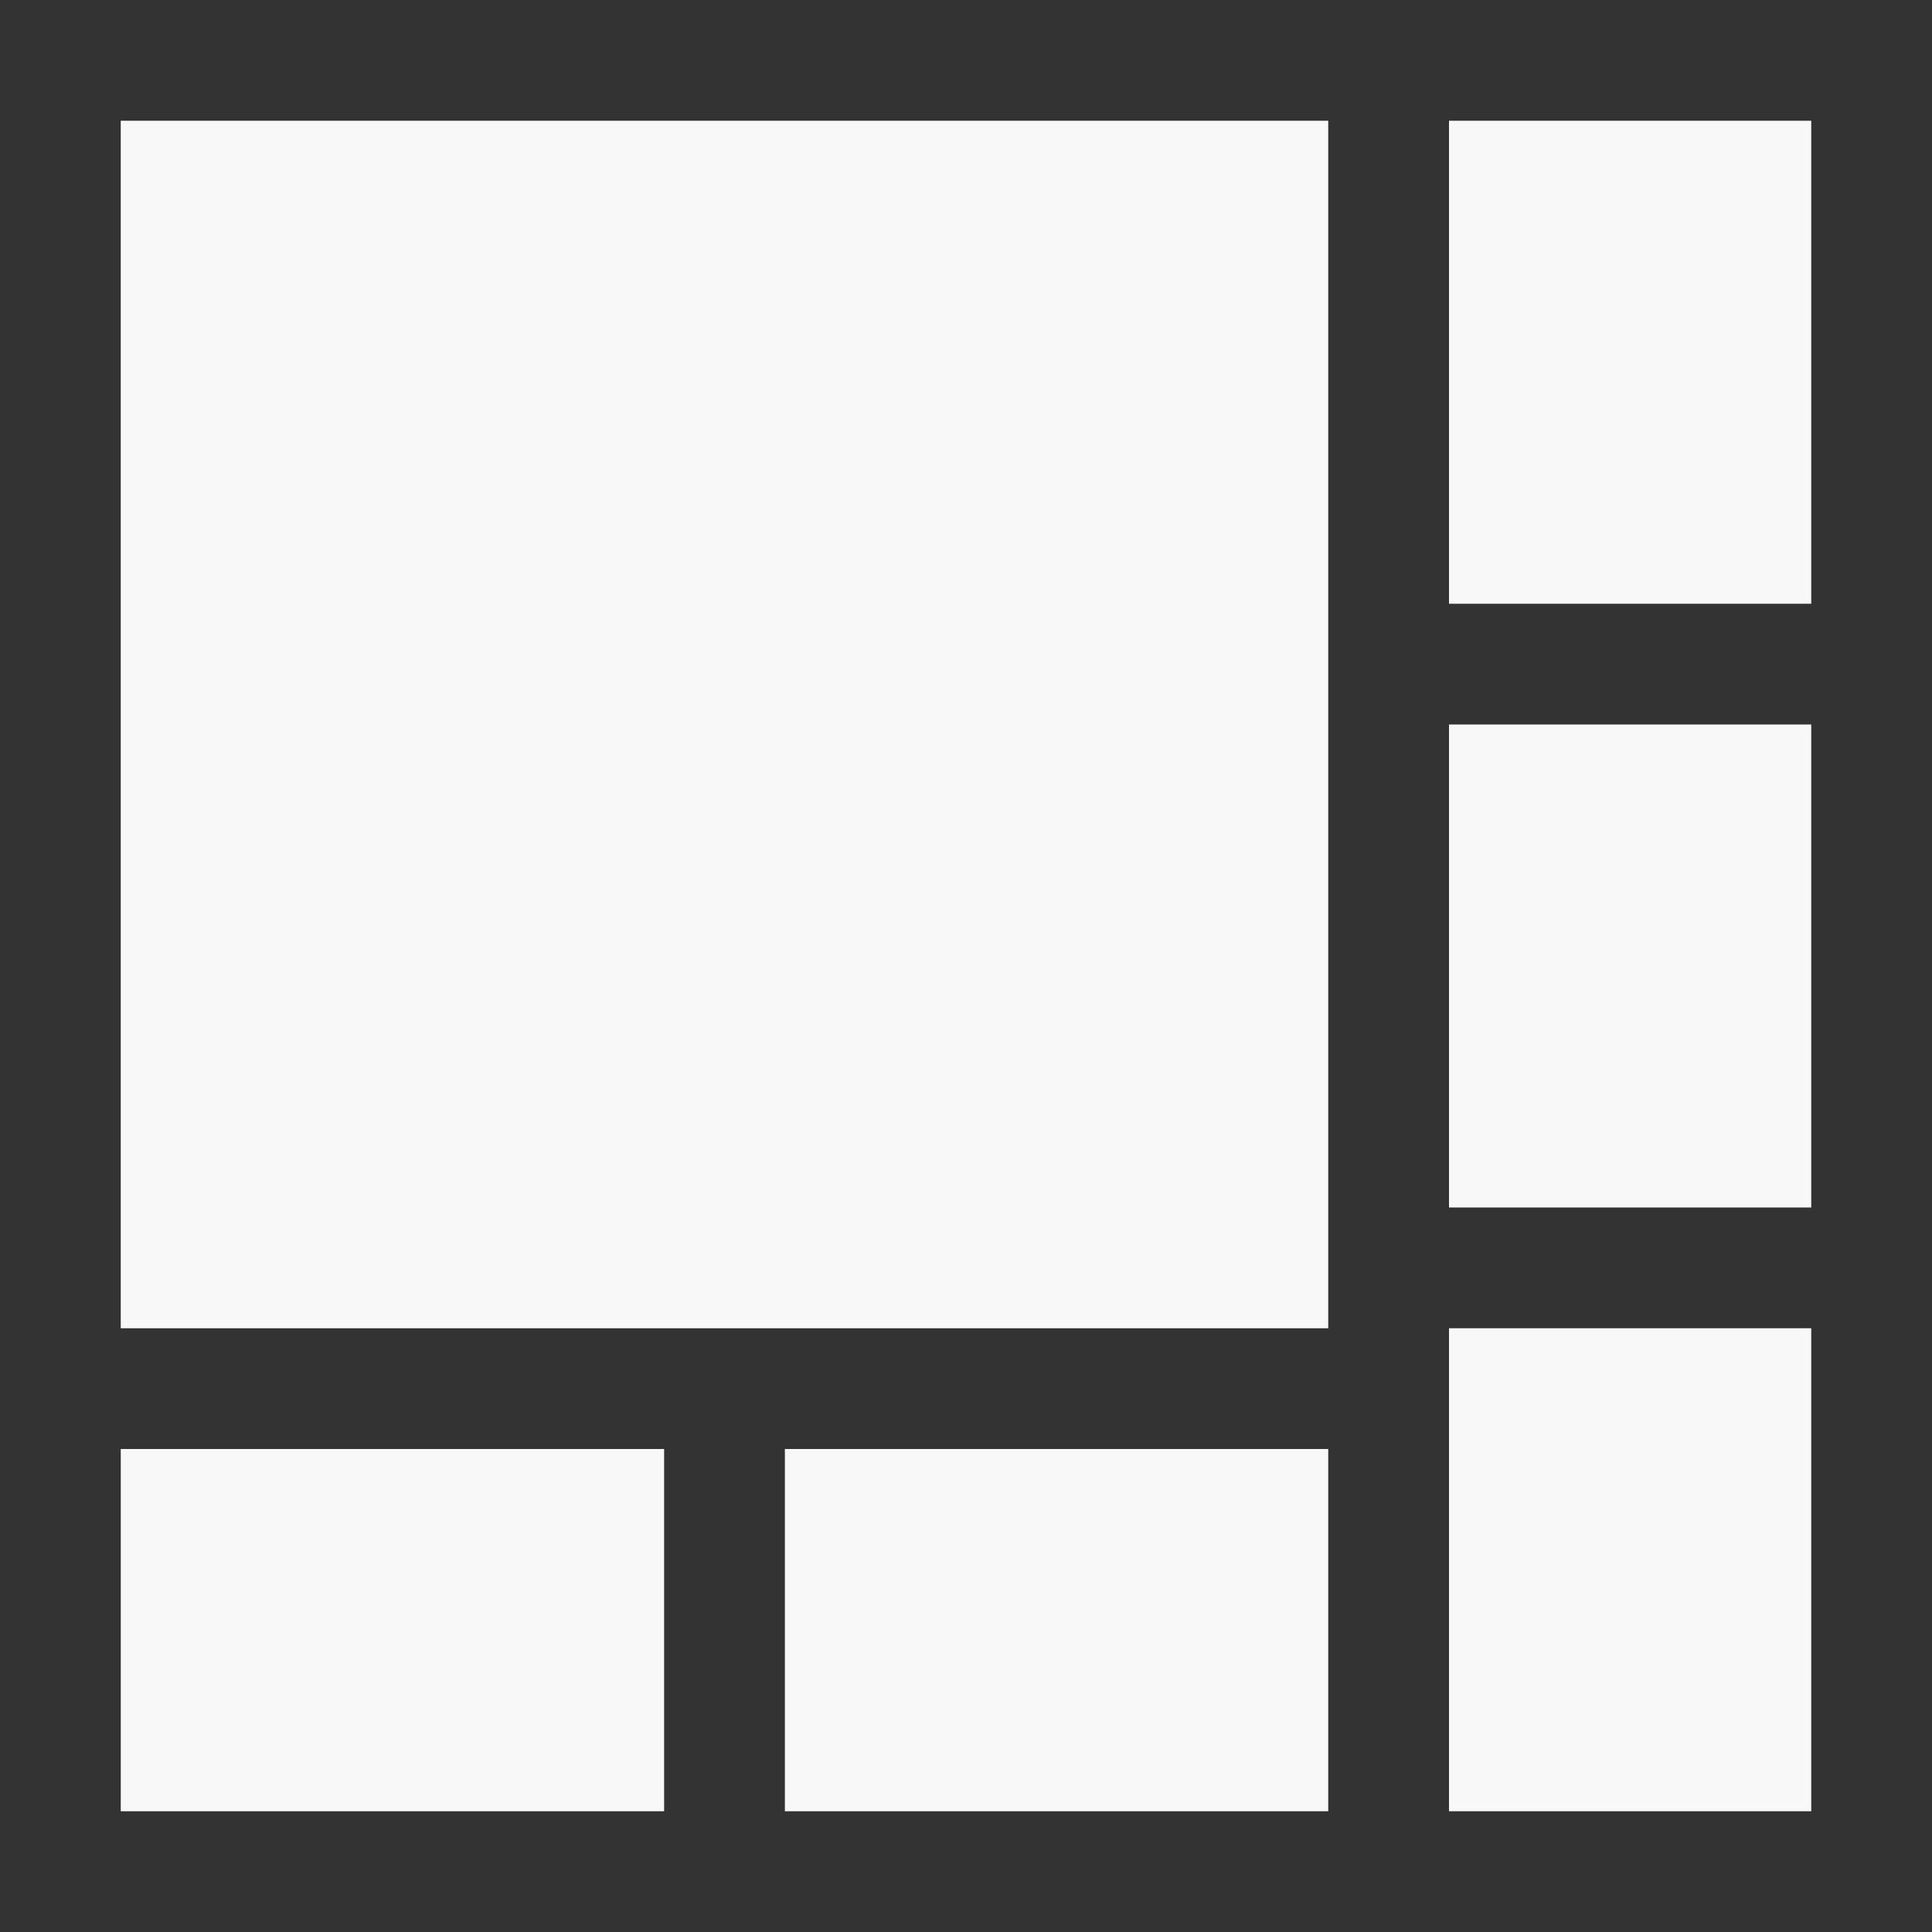 <?xml version="1.0" encoding="UTF-8" standalone="no"?>
<svg
   xmlns:dc="http://purl.org/dc/elements/1.1/"
   xmlns:cc="http://creativecommons.org/ns#"
   xmlns:rdf="http://www.w3.org/1999/02/22-rdf-syntax-ns#"
   xmlns:svg="http://www.w3.org/2000/svg"
   xmlns="http://www.w3.org/2000/svg"
   xmlns:sodipodi="http://sodipodi.sourceforge.net/DTD/sodipodi-0.dtd"
   xmlns:inkscape="http://www.inkscape.org/namespaces/inkscape"
   sodipodi:docname="cornernw.svg"
   inkscape:version="1.0 (4035a4fb49, 2020-05-01)"
   id="svg8"
   version="1.1"
   viewBox="0 0 135.467 135.467"
   height="512"
   width="512">
  <rect x="0" y="0" width="135.467" height="135.467" fill="#333333" stroke="none"/>
  <defs
     id="defs2" />
  <sodipodi:namedview
     inkscape:guide-bbox="true"
     showguides="true"
     inkscape:snap-smooth-nodes="false"
     inkscape:object-nodes="true"
     inkscape:snap-object-midpoints="false"
     inkscape:snap-center="true"
     showgrid="false"
     inkscape:document-rotation="0"
     inkscape:current-layer="layer1"
     inkscape:document-units="px"
     inkscape:cy="463.92067"
     inkscape:cx="185.97574"
     inkscape:zoom="0.67083548"
     inkscape:pageshadow="2"
     inkscape:pageopacity="0.0"
     borderopacity="1.0"
     bordercolor="#666666"
     pagecolor="#ffffff"
     id="base"
     units="px" />
  <g
     id="layer1"
     inkscape:groupmode="layer"
     inkscape:label="Layer 1">
    <g
       style="opacity:1"
       transform="matrix(1,0,0,-1,31.245,-160.987)"
       id="g2637-7-4" />
    <rect
       transform="scale(-1,1)"
       style="fill:#f8f8f8;fill-opacity:1;stroke:none;stroke-width:21.22;stroke-linecap:round;stroke-linejoin:bevel;stroke-miterlimit:4;stroke-dasharray:none;stroke-dashoffset:0;stroke-opacity:1;paint-order:stroke markers fill"
       id="rect1225-16"
       width="84.667"
       height="84.667"
       x="-93.133"
       y="8.467" />
    <rect
       transform="scale(-1,1)"
       style="fill:#f8f8f8;fill-opacity:1;stroke:none;stroke-width:20.772;stroke-linecap:round;stroke-linejoin:bevel;stroke-miterlimit:4;stroke-dasharray:none;stroke-dashoffset:0;stroke-opacity:1;paint-order:stroke markers fill"
       id="rect1227-3"
       width="25.4"
       height="33.867"
       x="-127"
       y="8.467" />
    <rect
       transform="scale(-1,1)"
       y="50.8"
       x="-127"
       height="33.867"
       width="25.4"
       id="rect1227-0-2"
       style="fill:#f8f8f8;fill-opacity:1;stroke:none;stroke-width:20.772;stroke-linecap:round;stroke-linejoin:bevel;stroke-miterlimit:4;stroke-dasharray:none;stroke-dashoffset:0;stroke-opacity:1;paint-order:stroke markers fill" />
    <rect
       transform="scale(-1,1)"
       style="fill:#f8f8f8;fill-opacity:1;stroke:none;stroke-width:20.772;stroke-linecap:round;stroke-linejoin:bevel;stroke-miterlimit:4;stroke-dasharray:none;stroke-dashoffset:0;stroke-opacity:1;paint-order:stroke markers fill"
       id="rect1227-0-4-4"
       width="25.4"
       height="33.867"
       x="-127"
       y="93.133" />
    <rect
       style="fill:#f8f8f8;fill-opacity:1;stroke:none;stroke-width:22.032;stroke-linecap:round;stroke-linejoin:bevel;stroke-miterlimit:4;stroke-dasharray:none;stroke-dashoffset:0;stroke-opacity:1;paint-order:stroke markers fill"
       id="rect1227-0-1-73"
       width="25.4"
       height="38.1"
       x="-127"
       y="-93.133"
       transform="matrix(0,-1,-1,0,0,0)" />
    <rect
       transform="matrix(0,-1,-1,0,0,0)"
       y="-46.567"
       x="-127"
       height="38.1"
       width="25.4"
       id="rect1227-0-1-5-4"
       style="fill:#f8f8f8;fill-opacity:1;stroke:none;stroke-width:22.032;stroke-linecap:round;stroke-linejoin:bevel;stroke-miterlimit:4;stroke-dasharray:none;stroke-dashoffset:0;stroke-opacity:1;paint-order:stroke markers fill" />
  </g>
</svg>
